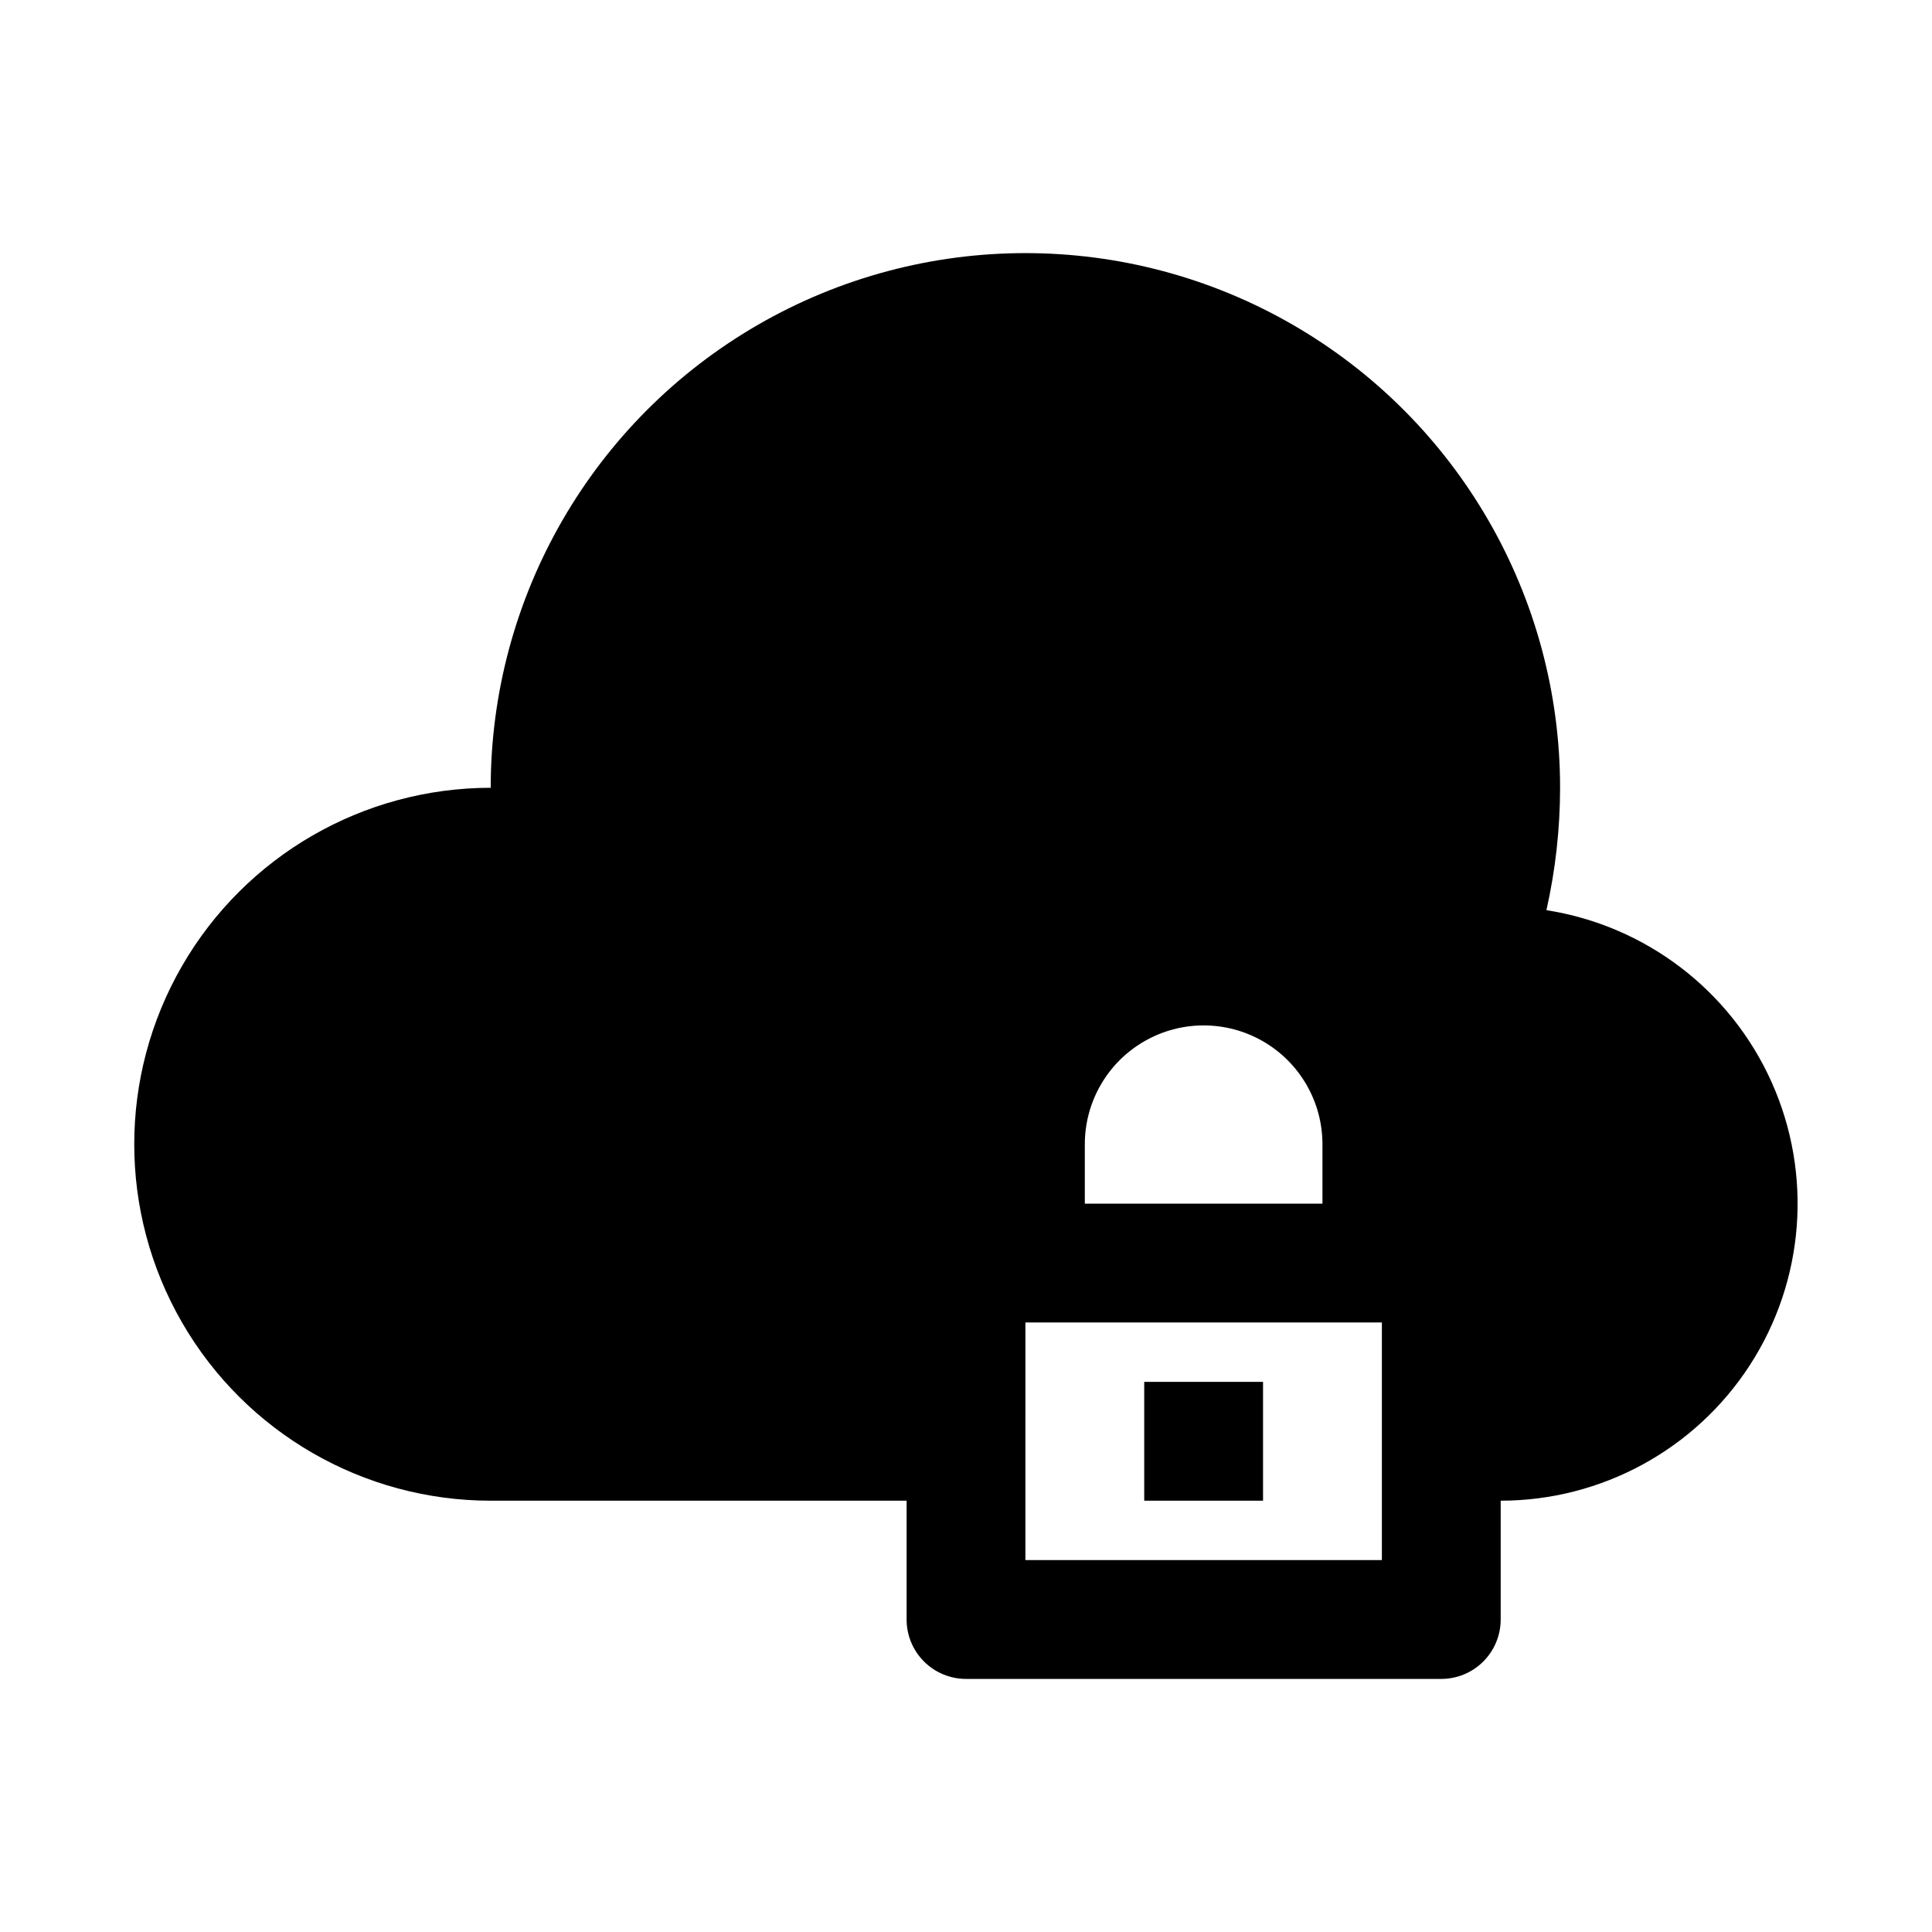 <?xml version="1.0" encoding="UTF-8"?>
<!-- Uploaded to: ICON Repo, www.iconrepo.com, Generator: ICON Repo Mixer Tools -->
<svg fill="#000000" width="800px" height="800px" version="1.1" viewBox="144 144 512 512" xmlns="http://www.w3.org/2000/svg">
 <g>
  <path d="m274.05 541.7h110.21v31.488c0 4.176 1.66 8.18 4.613 11.133 2.953 2.953 6.957 4.609 11.133 4.609h125.95-0.004c4.176 0 8.184-1.656 11.133-4.609 2.953-2.953 4.613-6.957 4.613-11.133v-31.488c26.672-0.012 51.523-13.527 66.027-35.91 14.504-22.383 16.688-50.586 5.805-74.938-10.887-24.348-33.359-41.527-59.711-45.648 2.398-10.645 3.609-21.523 3.621-32.434 0-50.621-27.004-97.398-70.848-122.71-43.84-25.312-97.855-25.312-141.7 0-43.84 25.312-70.848 72.09-70.848 122.71-33.75 0-64.934 18.004-81.809 47.234-16.875 29.227-16.875 65.234 0 94.461 16.875 29.23 48.059 47.234 81.809 47.234zm157.44-94.465c0-11.25 6-21.645 15.742-27.27 9.742-5.625 21.746-5.625 31.488 0s15.742 16.02 15.742 27.27v15.742l-62.973 0.004zm-15.742 47.23h94.465v62.977h-94.469z"/>
  <path d="m447.23 510.21h31.488v31.488h-31.488z"/>
 </g>
</svg>